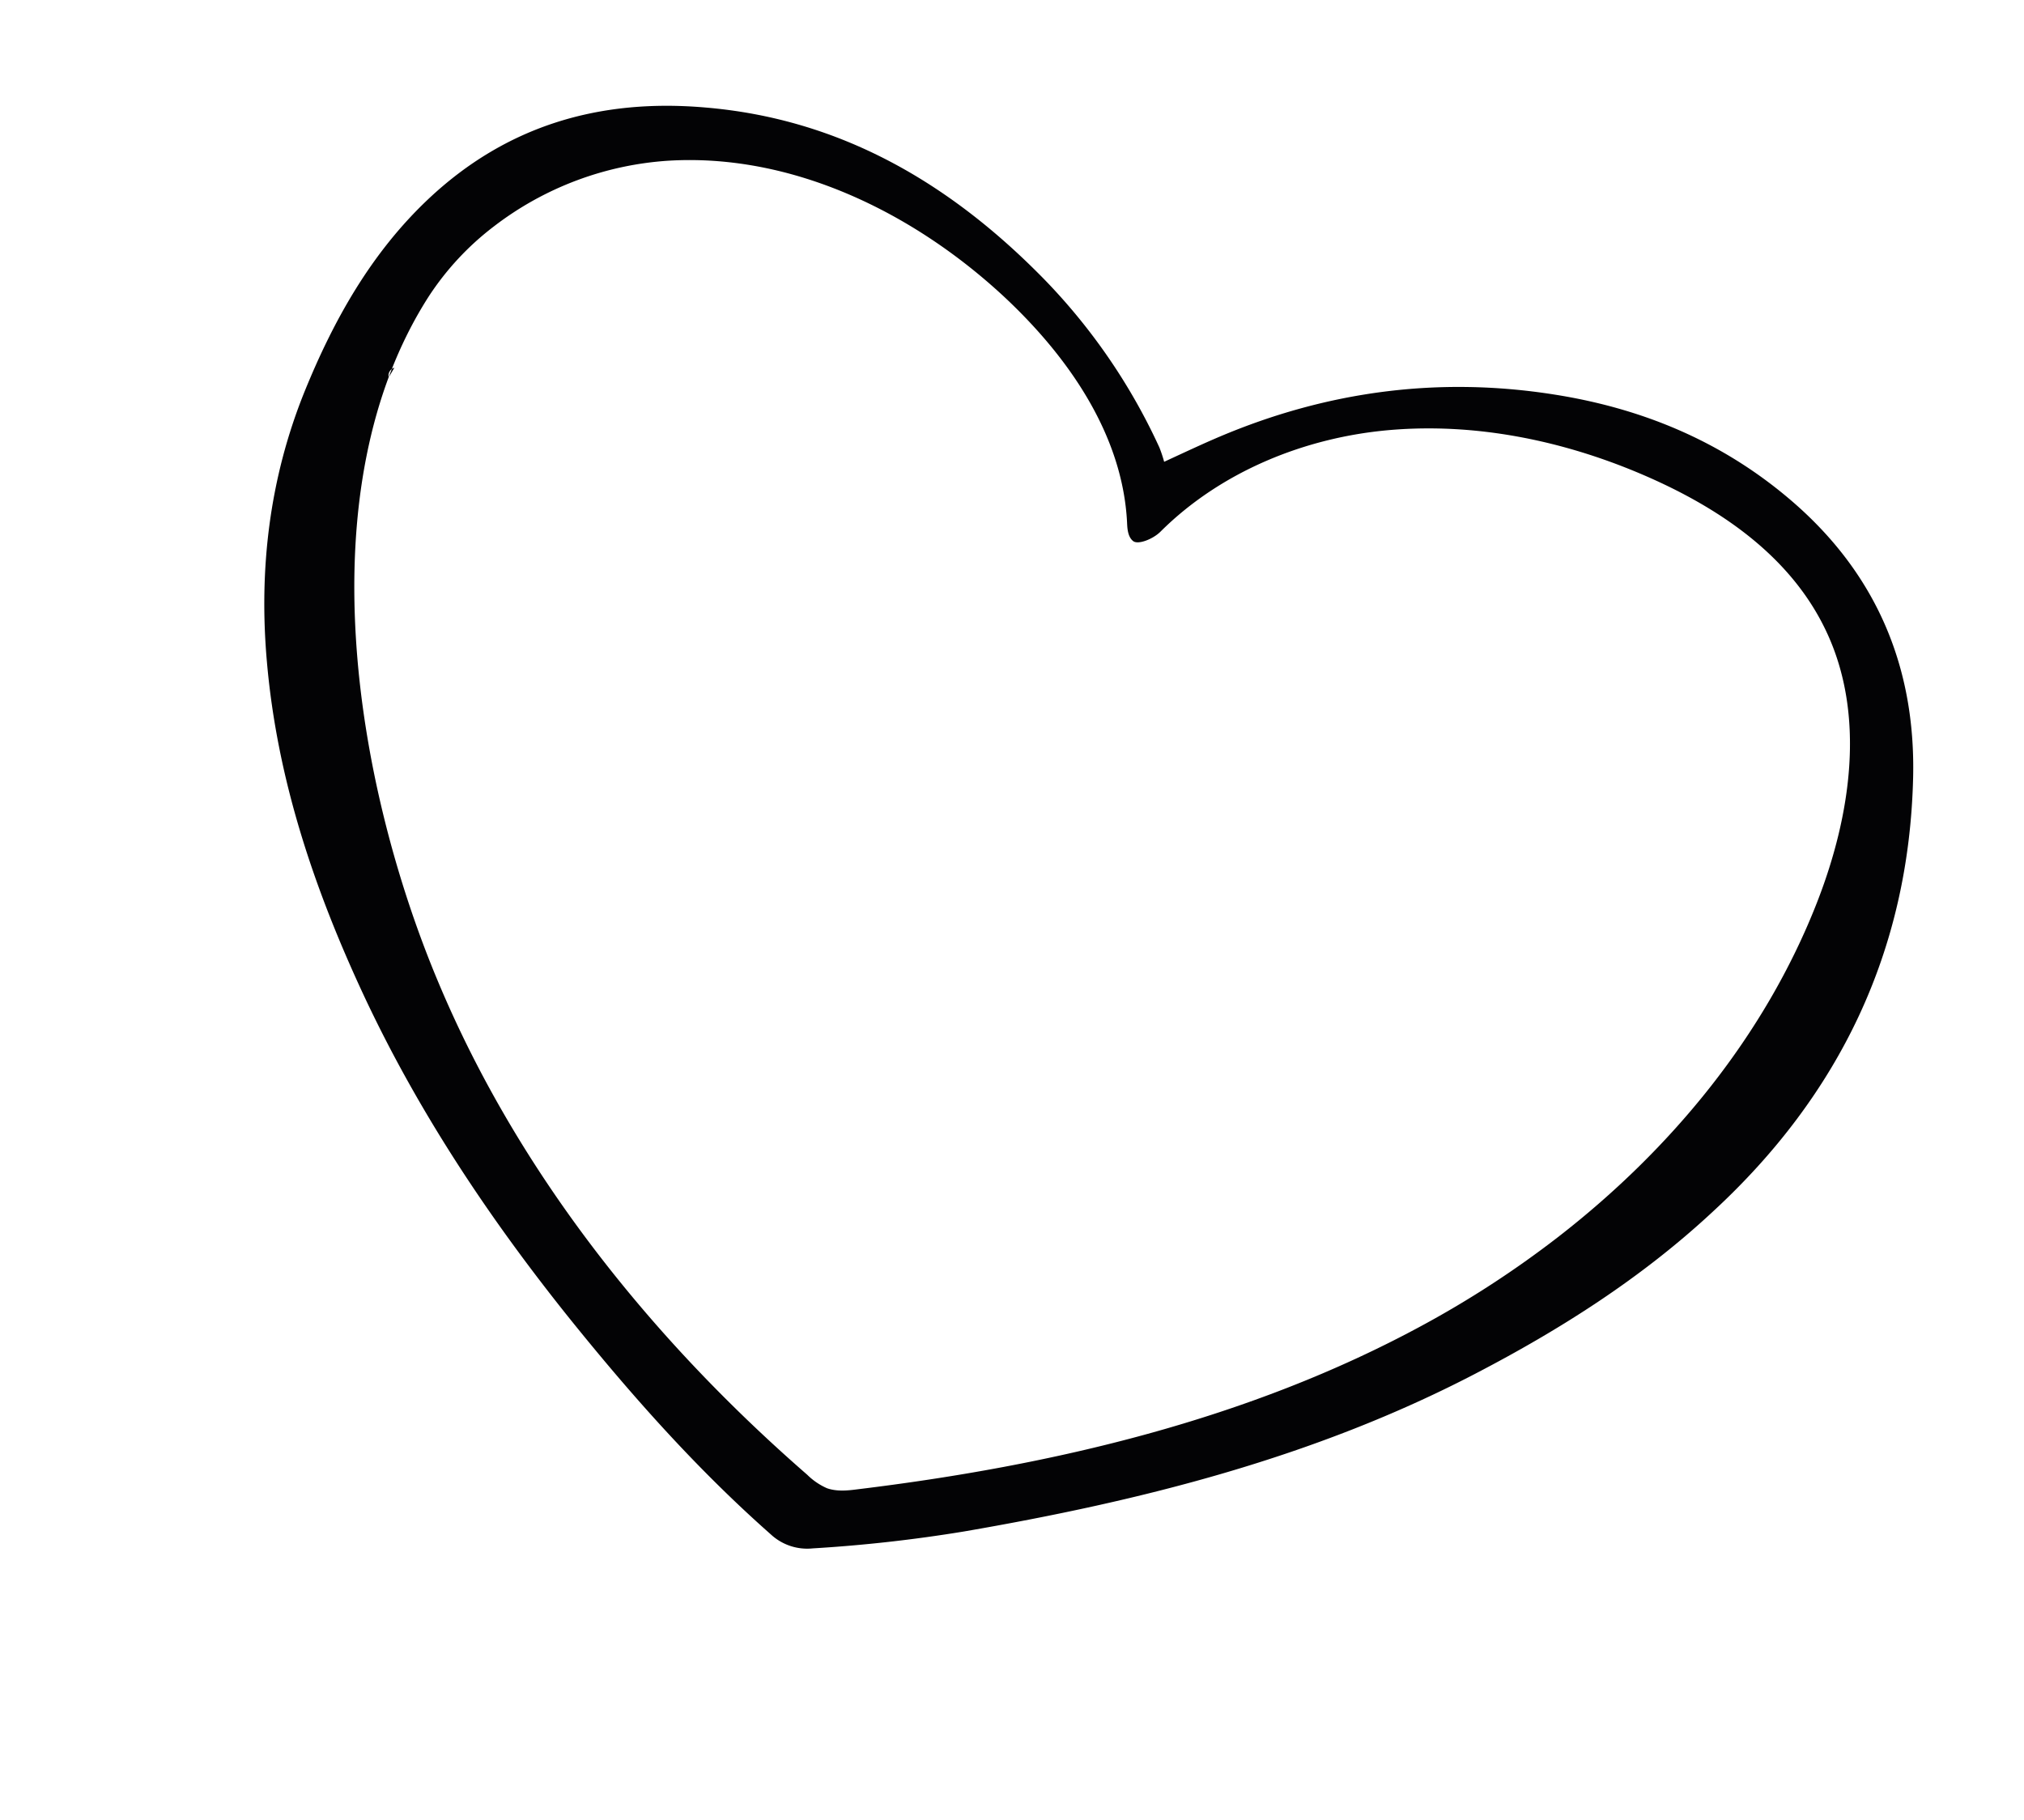 <svg xmlns="http://www.w3.org/2000/svg" width="604.322" height="543.32" viewBox="0 0 604.322 543.32">
  <g id="Artwork_5" data-name="Artwork 5" transform="translate(294.067 258.817) rotate(19)">
    <path id="Artwork_5-2" data-name="Artwork 5" d="M491.868,76.212C481.687,44.2,461.009,21.526,429.311,9.351,404.54-.2,379.139-1.67,353.213,2.948c-34.323,6.088-64.342,21.1-90.267,44.4-4.2,3.779-8.292,7.767-13.225,12.49a40.838,40.838,0,0,0-2.729-3.569,179.064,179.064,0,0,0-49.122-36.422C162.392,2.108,125.235-5.554,85.77,4.417,55.121,12.08,31.4,28.769,16.495,57.109,5.578,77.891,1.485,100.458.225,123.55c-1.469,27.92,4.3,54.58,15.639,79.981,14.38,32.328,35.582,59.723,59.933,84.914,26.765,27.605,57.1,50.7,89.533,71.164,24.876,15.639,50.382,30.019,77.567,41.25a15.954,15.954,0,0,0,13.225-.1,440.1,440.1,0,0,0,41.145-19.523c47.023-25.821,91.632-54.9,128.894-94.151,19.838-20.888,37.681-43.244,51.327-68.855C501.945,172.882,507.508,125.439,491.868,76.212ZM23.212,108.12v.21c-.21,1.05-.42,2.1-.63,3.044a2.519,2.519,0,0,1,.63-3.254ZM436.238,240.477a298.408,298.408,0,0,1-29.809,38.206c-39.781,43.349-90.582,75.363-143.483,101.079-2.729,1.365-5.563,2.624-8.607,2.624a19.521,19.521,0,0,1-6.928-1.889c-57.309-23.2-111.05-57.2-152.2-103.388-42.825-47.968-85.334-126.165-69.17-192.5A83.97,83.97,0,0,1,37.592,58.578,95.62,95.62,0,0,1,80.836,22.891c34.113-13.96,73.893-9.027,107.586,5.878,24.036,10.706,47.023,27.5,56.785,51.956.735,1.889,1.679,3.884,3.464,4.513s5.458-2.519,6.823-5.353c11.231-22.882,31.7-40.725,55-51.012s49.332-13.75,74.838-11.966,50.382,8.607,67.7,26.346c19.523,19.943,24.981,49.857,23.826,77.672C475.074,163.435,459.75,204.58,436.238,240.477Z" transform="translate(-238.486 -191.613)" fill="#030305"/>
  </g>
</svg>
